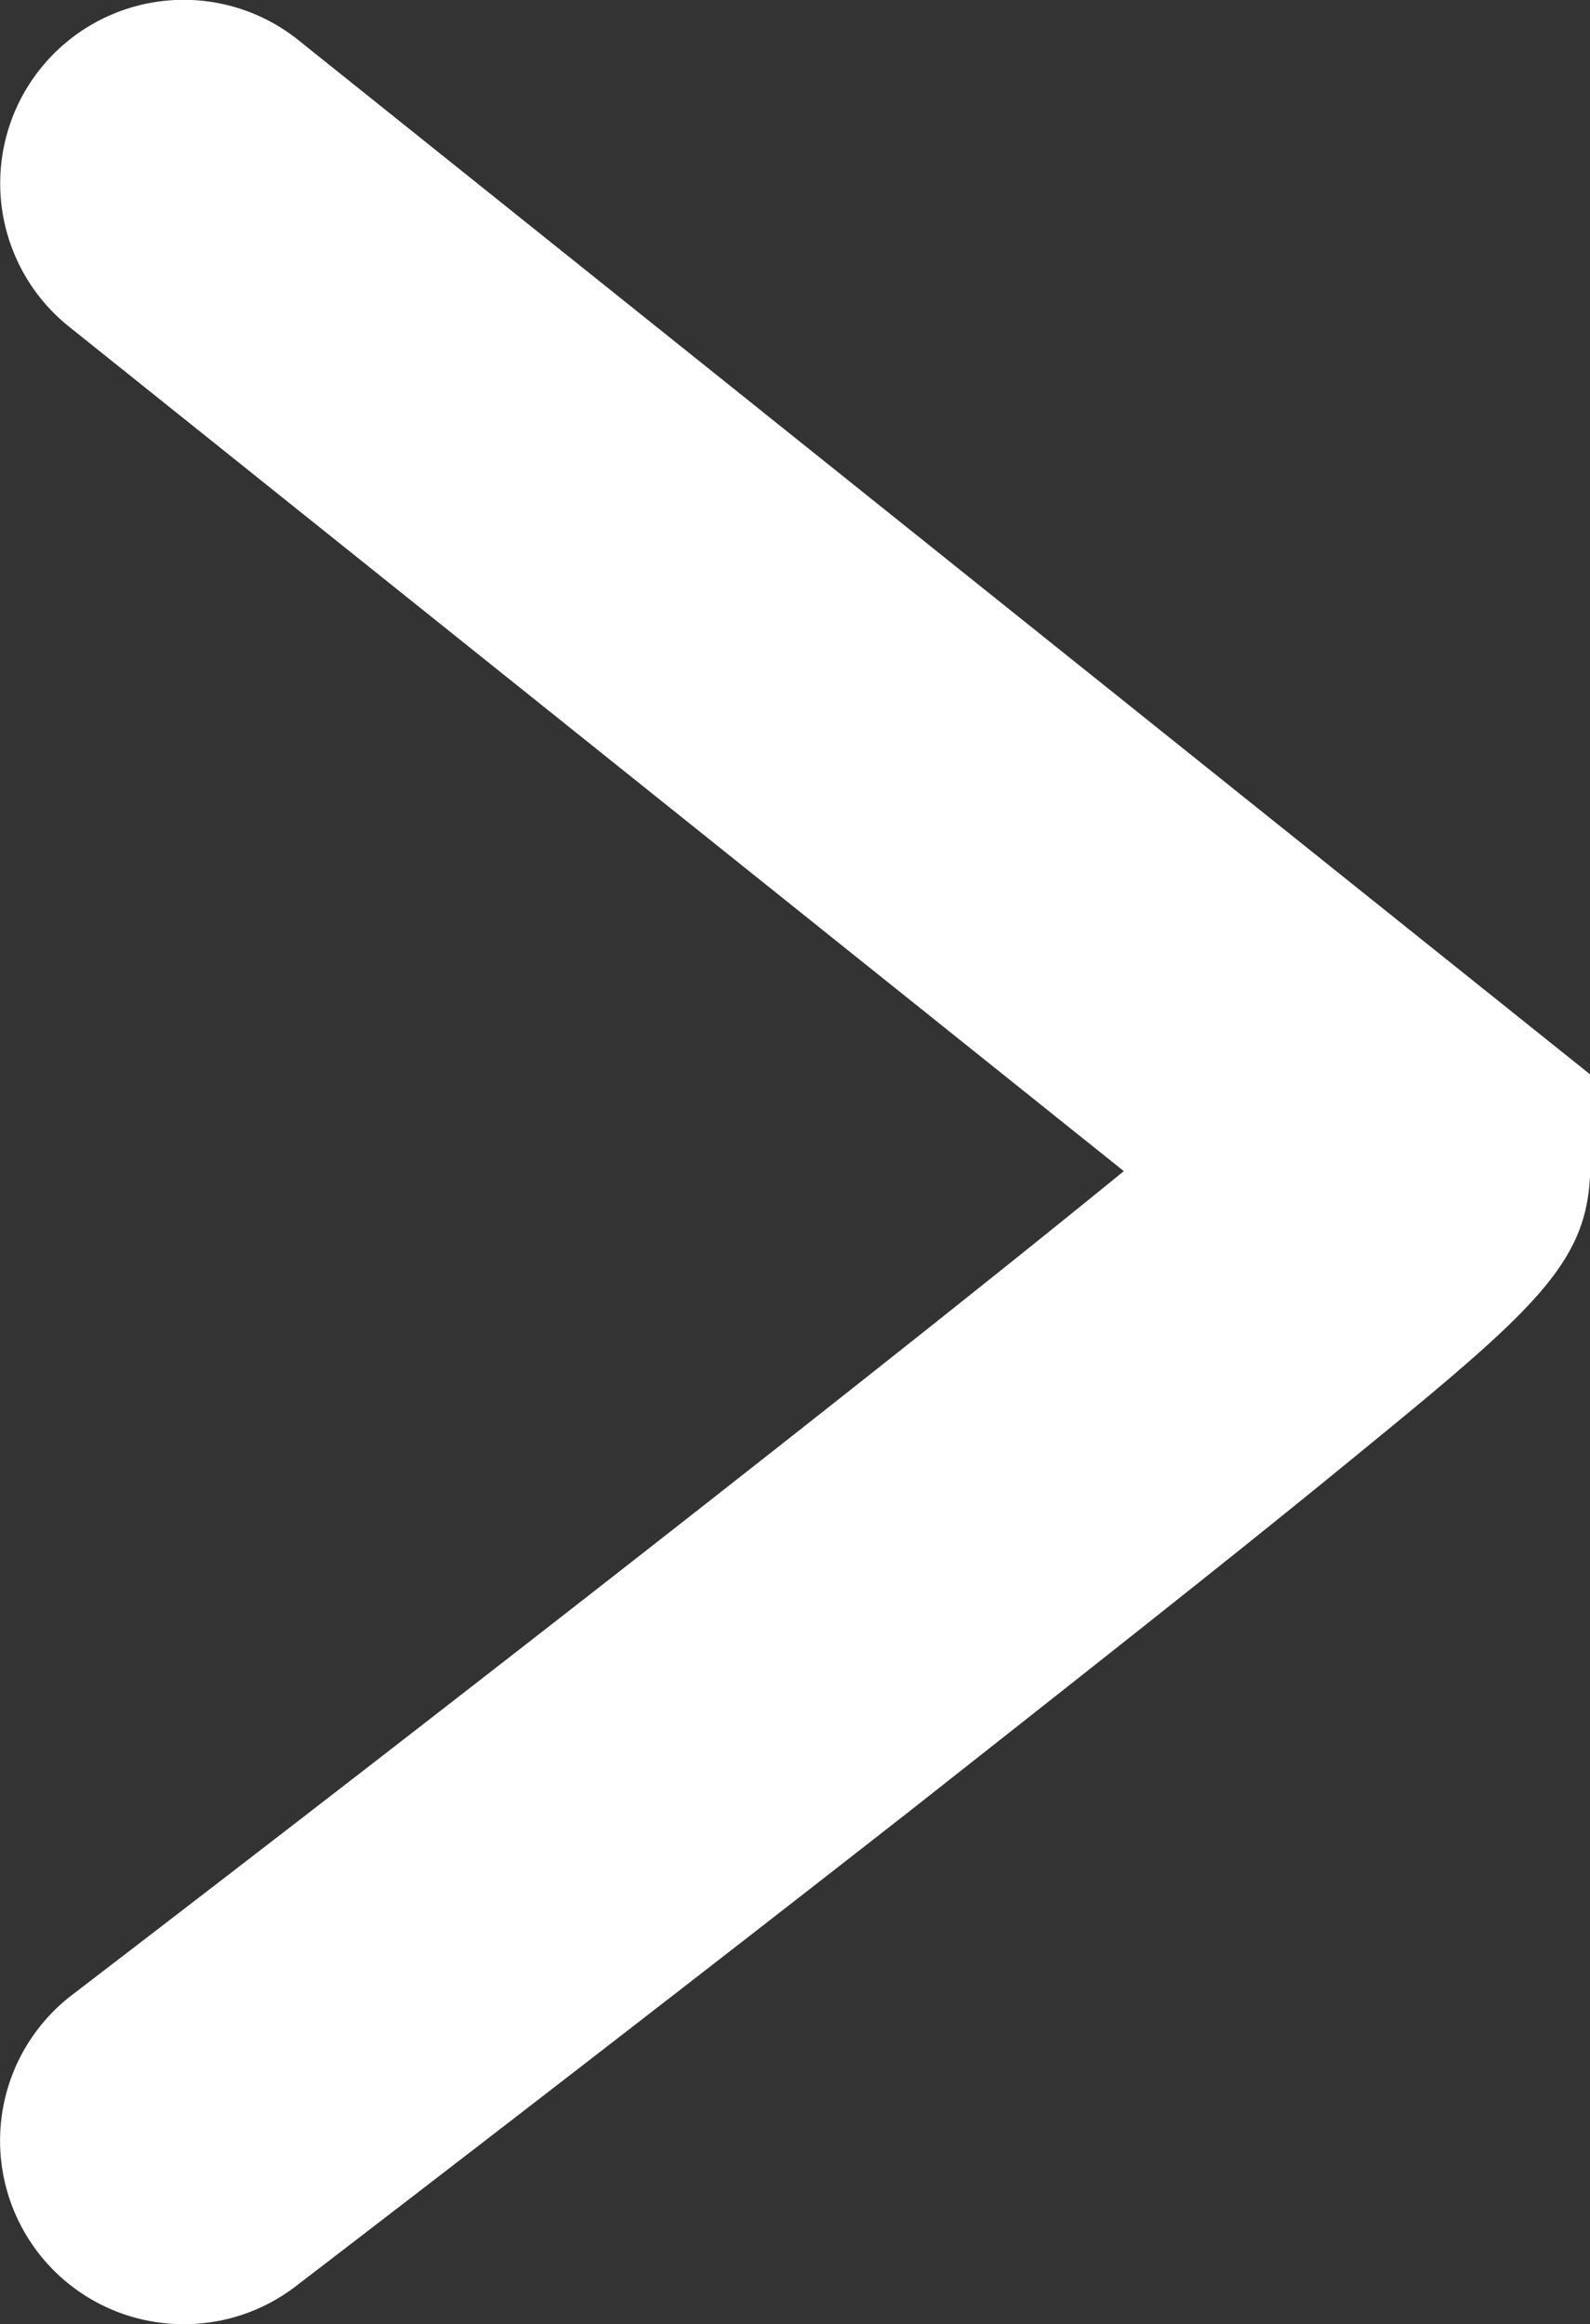 <svg xmlns="http://www.w3.org/2000/svg" width="6.501" height="9.5"><rect width="100%" height="100%" fill="#333333" stroke="none"/><path fill="#fff" d="M.751 9.5a.75.75 0 0 1-.456-1.346c1.636-1.253 3.4-2.633 4.3-3.367L.282 1.335A.75.75 0 0 1 1.22.164l5.282 4.228v.369c0 .41-.227.593-1.058 1.271-.419.342-1 .8-1.73 1.375-1.239.969-2.493 1.929-2.506 1.939a.75.75 0 0 1-.457.154" data-name="パス 28203"/></svg>